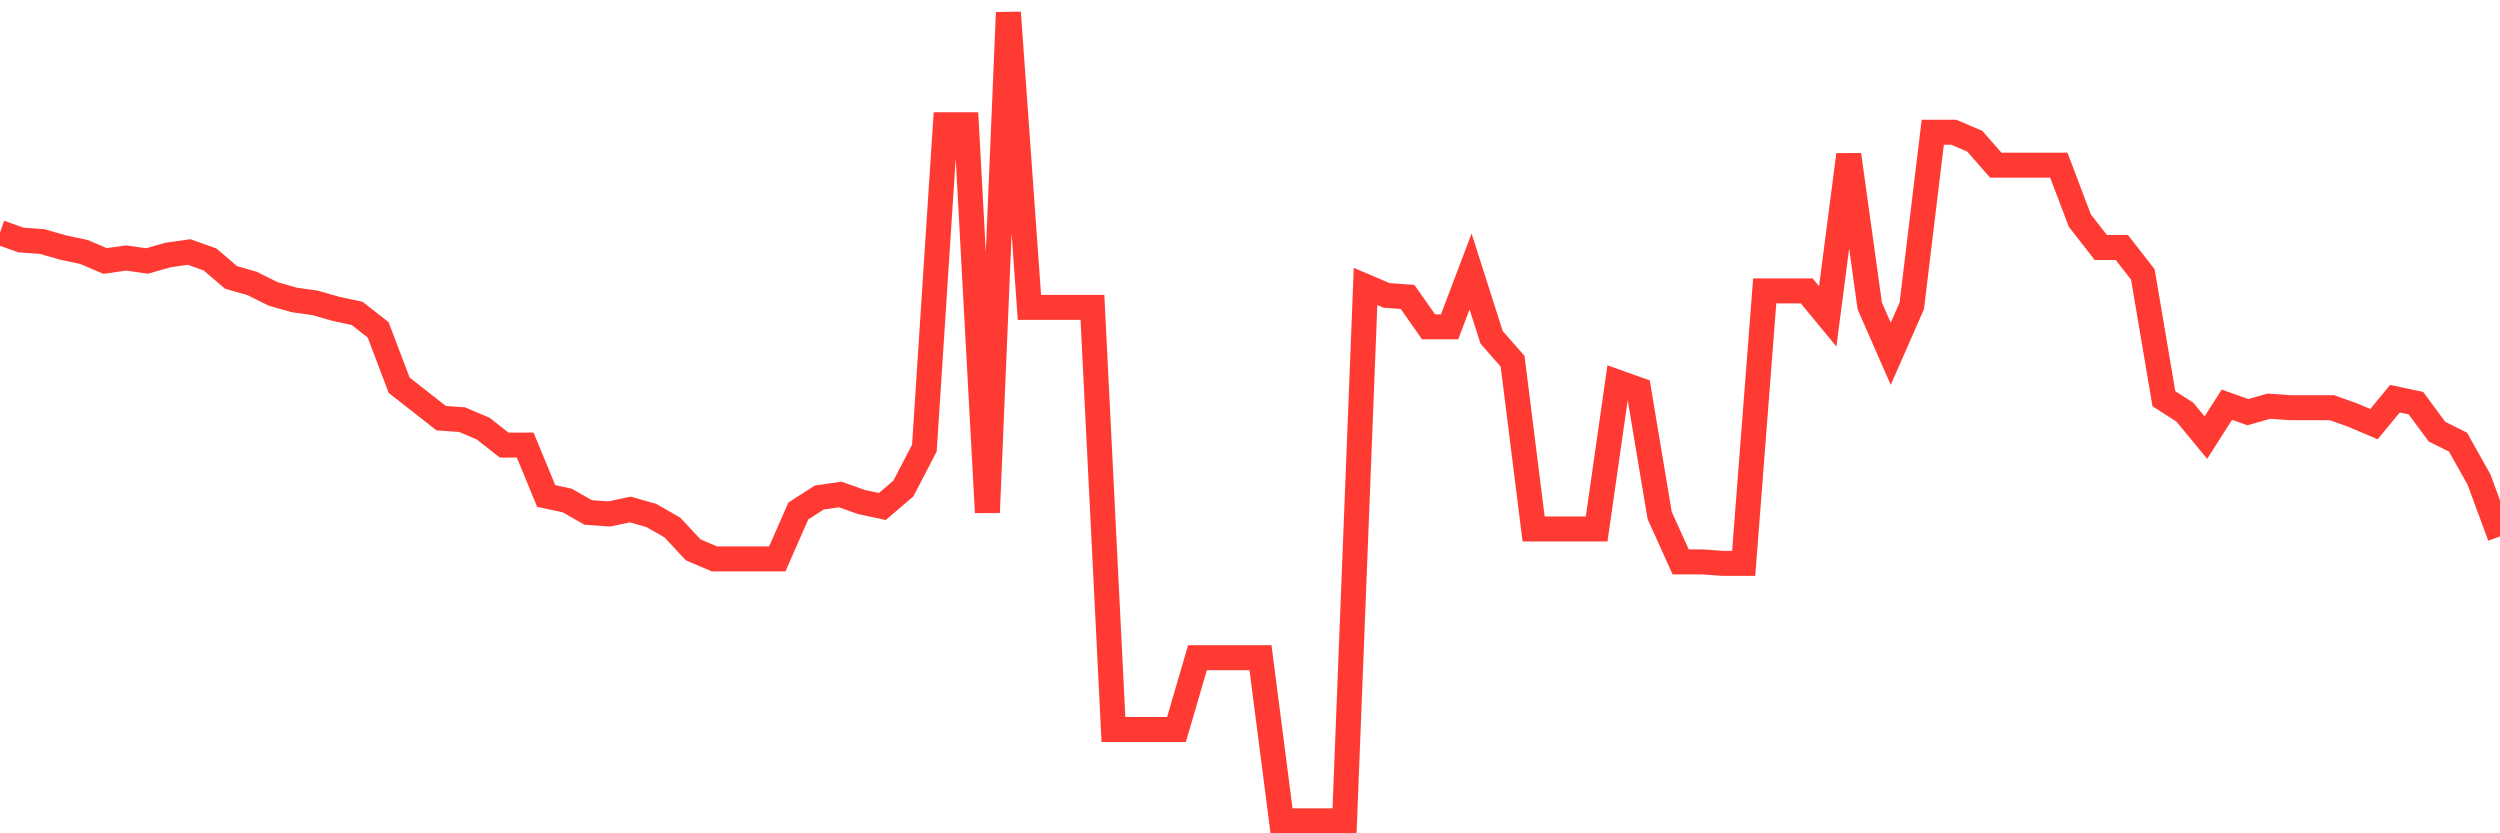 <svg
  xmlns="http://www.w3.org/2000/svg"
  xmlns:xlink="http://www.w3.org/1999/xlink"
  width="120"
  height="40"
  viewBox="0 0 120 40"
  preserveAspectRatio="none"
>
  <polyline
    points="0,11.162 1.008,11.521 2.017,11.593 3.025,11.881 4.034,12.096 5.042,12.527 6.05,12.384 7.059,12.527 8.067,12.24 9.076,12.096 10.084,12.456 11.092,13.318 12.101,13.605 13.109,14.108 14.118,14.396 15.126,14.539 16.134,14.827 17.143,15.042 18.151,15.833 19.16,18.491 20.168,19.281 21.176,20.072 22.185,20.144 23.193,20.575 24.202,21.365 25.21,21.365 26.218,23.808 27.227,24.024 28.235,24.599 29.244,24.67 30.252,24.455 31.261,24.742 32.269,25.317 33.277,26.395 34.286,26.826 35.294,26.826 36.303,26.826 37.311,26.826 38.319,24.527 39.328,23.88 40.336,23.736 41.345,24.096 42.353,24.311 43.361,23.449 44.37,21.509 45.378,5.989 46.387,5.989 47.395,24.599 48.403,0.6 49.412,14.755 50.42,14.755 51.429,14.755 52.437,14.755 53.445,35.017 54.454,35.017 55.462,35.017 56.471,35.017 57.479,31.568 58.487,31.568 59.496,31.568 60.504,31.568 61.513,39.4 62.521,39.4 63.529,39.4 64.538,39.4 65.546,13.749 66.555,14.18 67.563,14.252 68.571,15.689 69.58,15.689 70.588,13.03 71.597,16.192 72.605,17.341 73.613,25.389 74.622,25.389 75.63,25.389 76.639,25.389 77.647,18.347 78.655,18.707 79.664,24.742 80.672,26.97 81.681,26.97 82.689,27.041 83.697,27.041 84.706,13.964 85.714,13.964 86.723,13.964 87.731,15.186 88.739,7.426 89.748,14.683 90.756,16.982 91.765,14.683 92.773,6.348 93.782,6.348 94.79,6.779 95.798,7.929 96.807,7.929 97.815,7.929 98.824,7.929 99.832,10.587 100.84,11.881 101.849,11.881 102.857,13.174 103.866,19.138 104.874,19.784 105.882,21.006 106.891,19.425 107.899,19.784 108.908,19.497 109.916,19.569 110.924,19.569 111.933,19.569 112.941,19.928 113.95,20.359 114.958,19.138 115.966,19.353 116.975,20.719 117.983,21.221 118.992,23.018 120,25.748"
    fill="none"
    stroke="#ff3a33"
    stroke-width="1.2"
  >
  </polyline>
</svg>